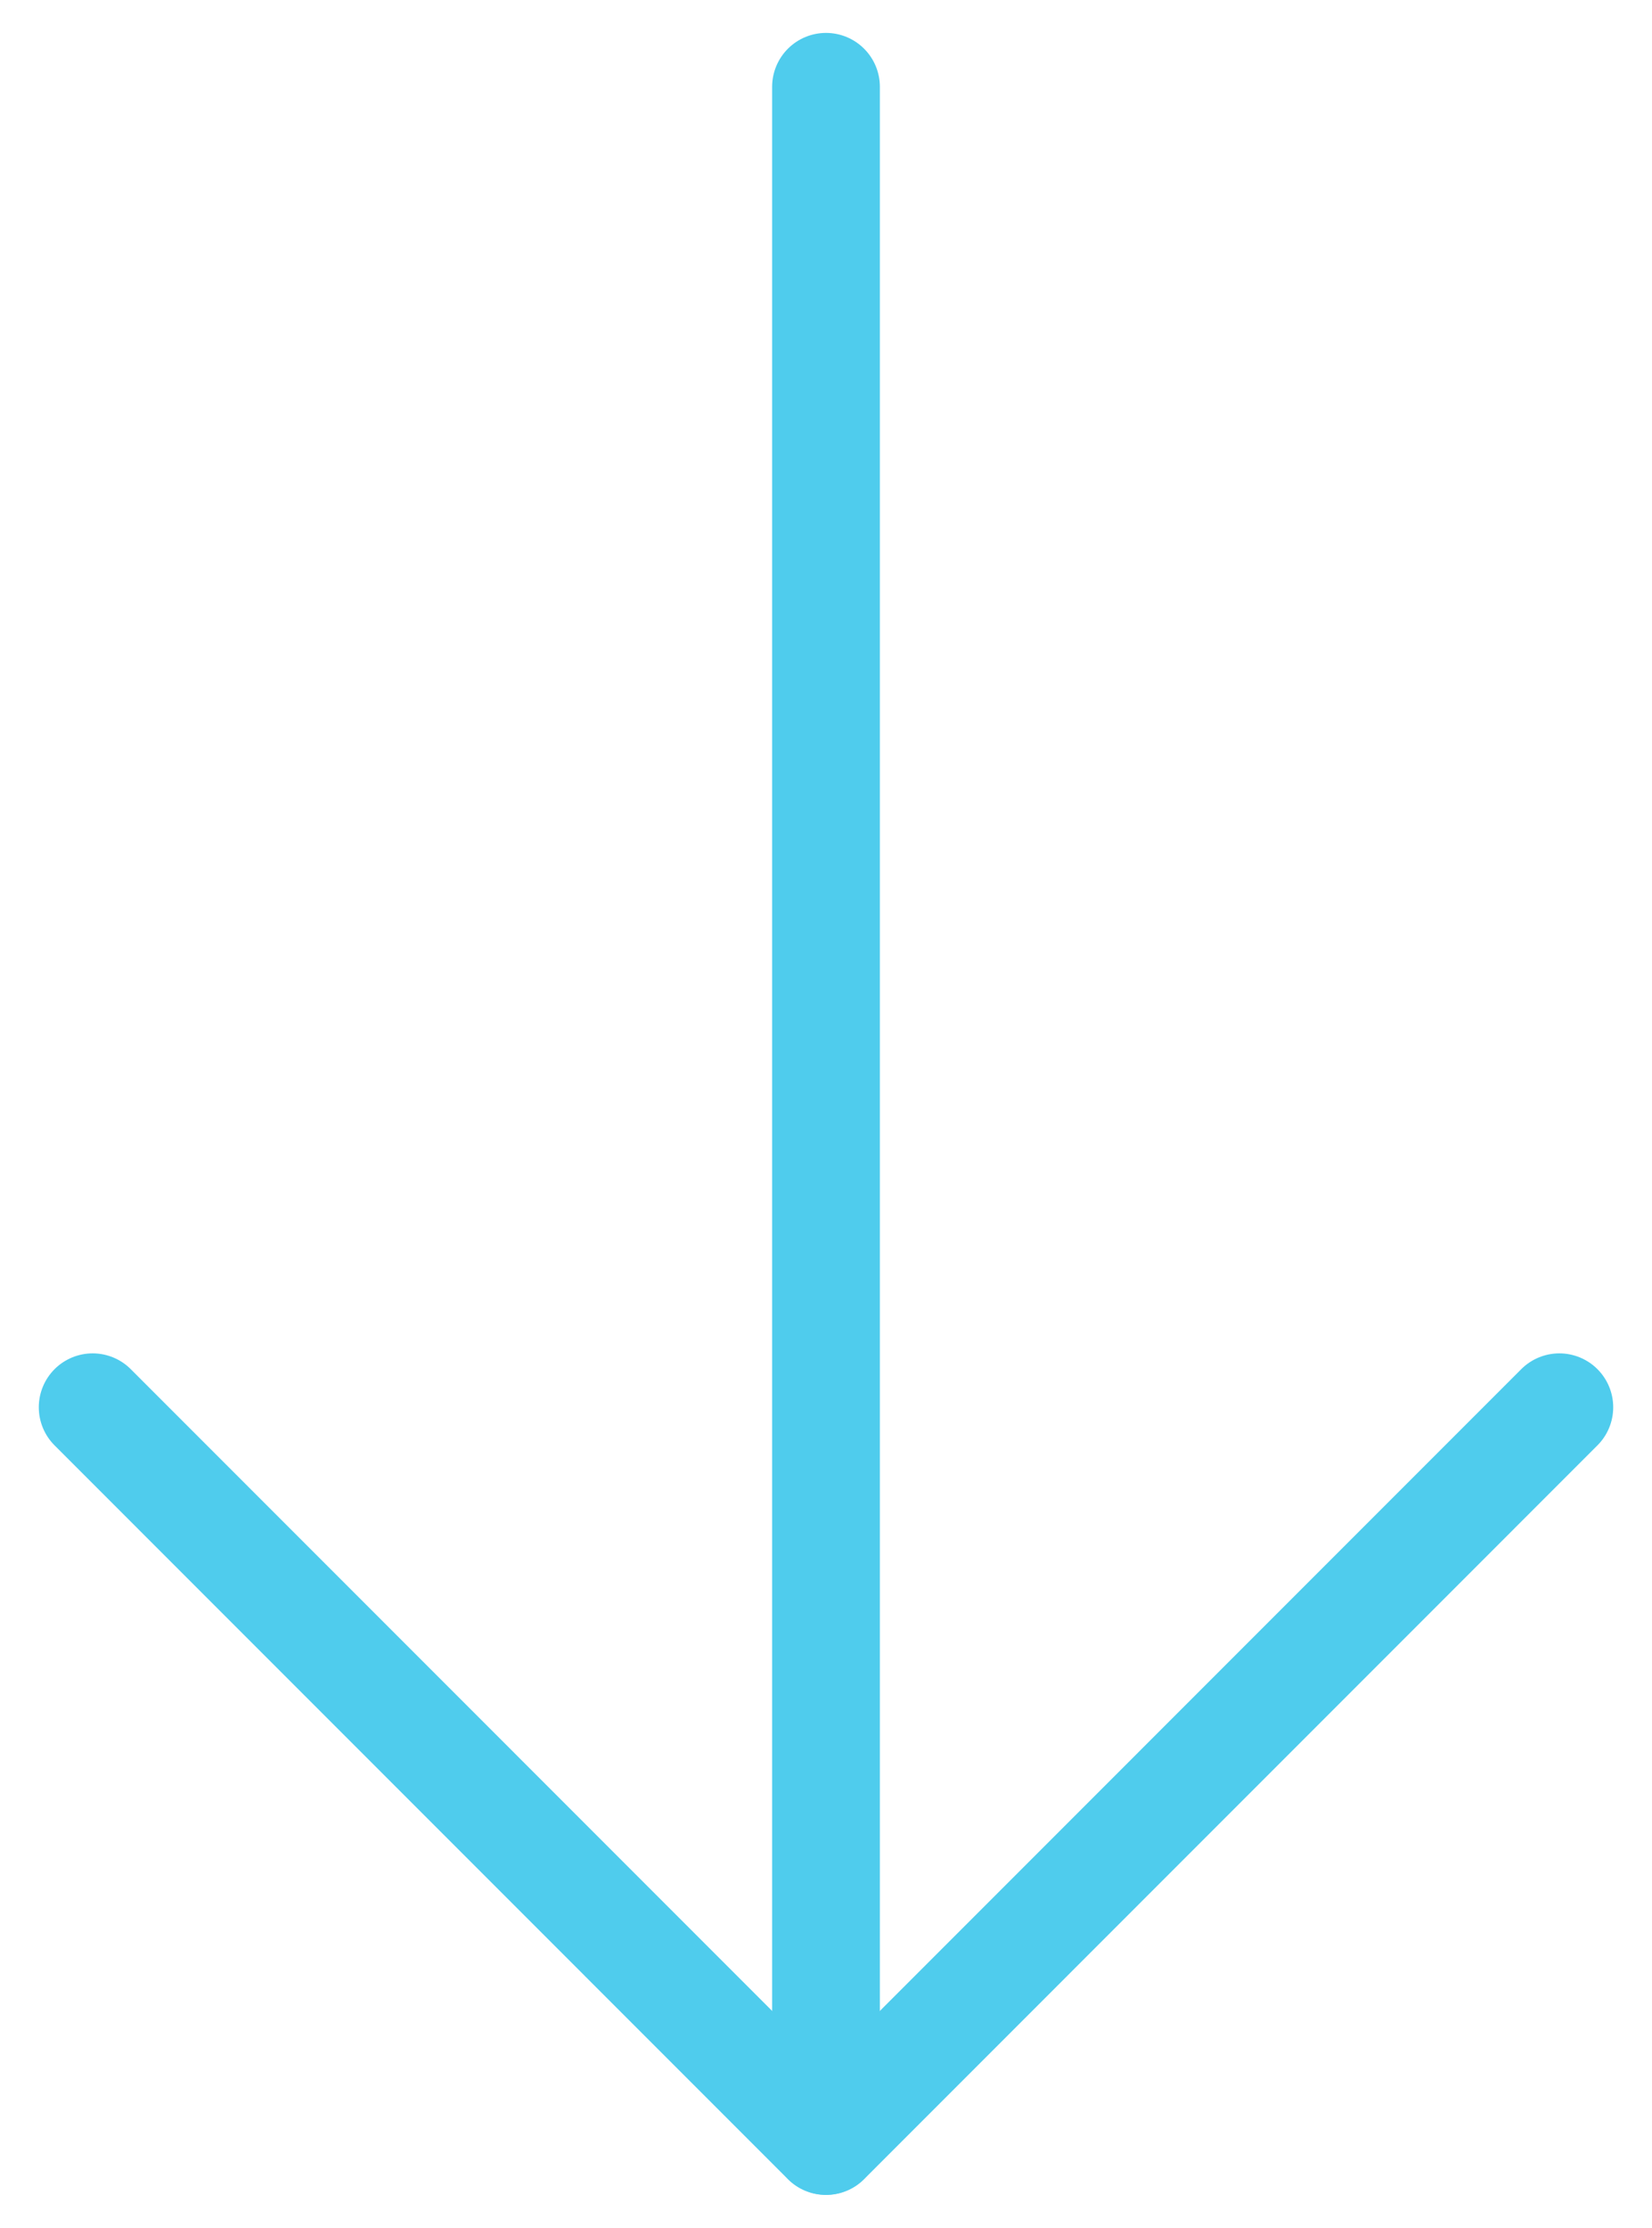 <svg width="23" height="31" viewBox="0 0 23 31" fill="none" xmlns="http://www.w3.org/2000/svg">
<path d="M11.5 29.791L11.5 1.208" stroke="#4FCCED" stroke-width="1.5" stroke-linecap="round" stroke-linejoin="round"/>
<path d="M21.71 19.583L11.5 29.794L1.29 19.583" stroke="#4FCCED" stroke-width="1.5" stroke-linecap="round" stroke-linejoin="round"/>
</svg>
